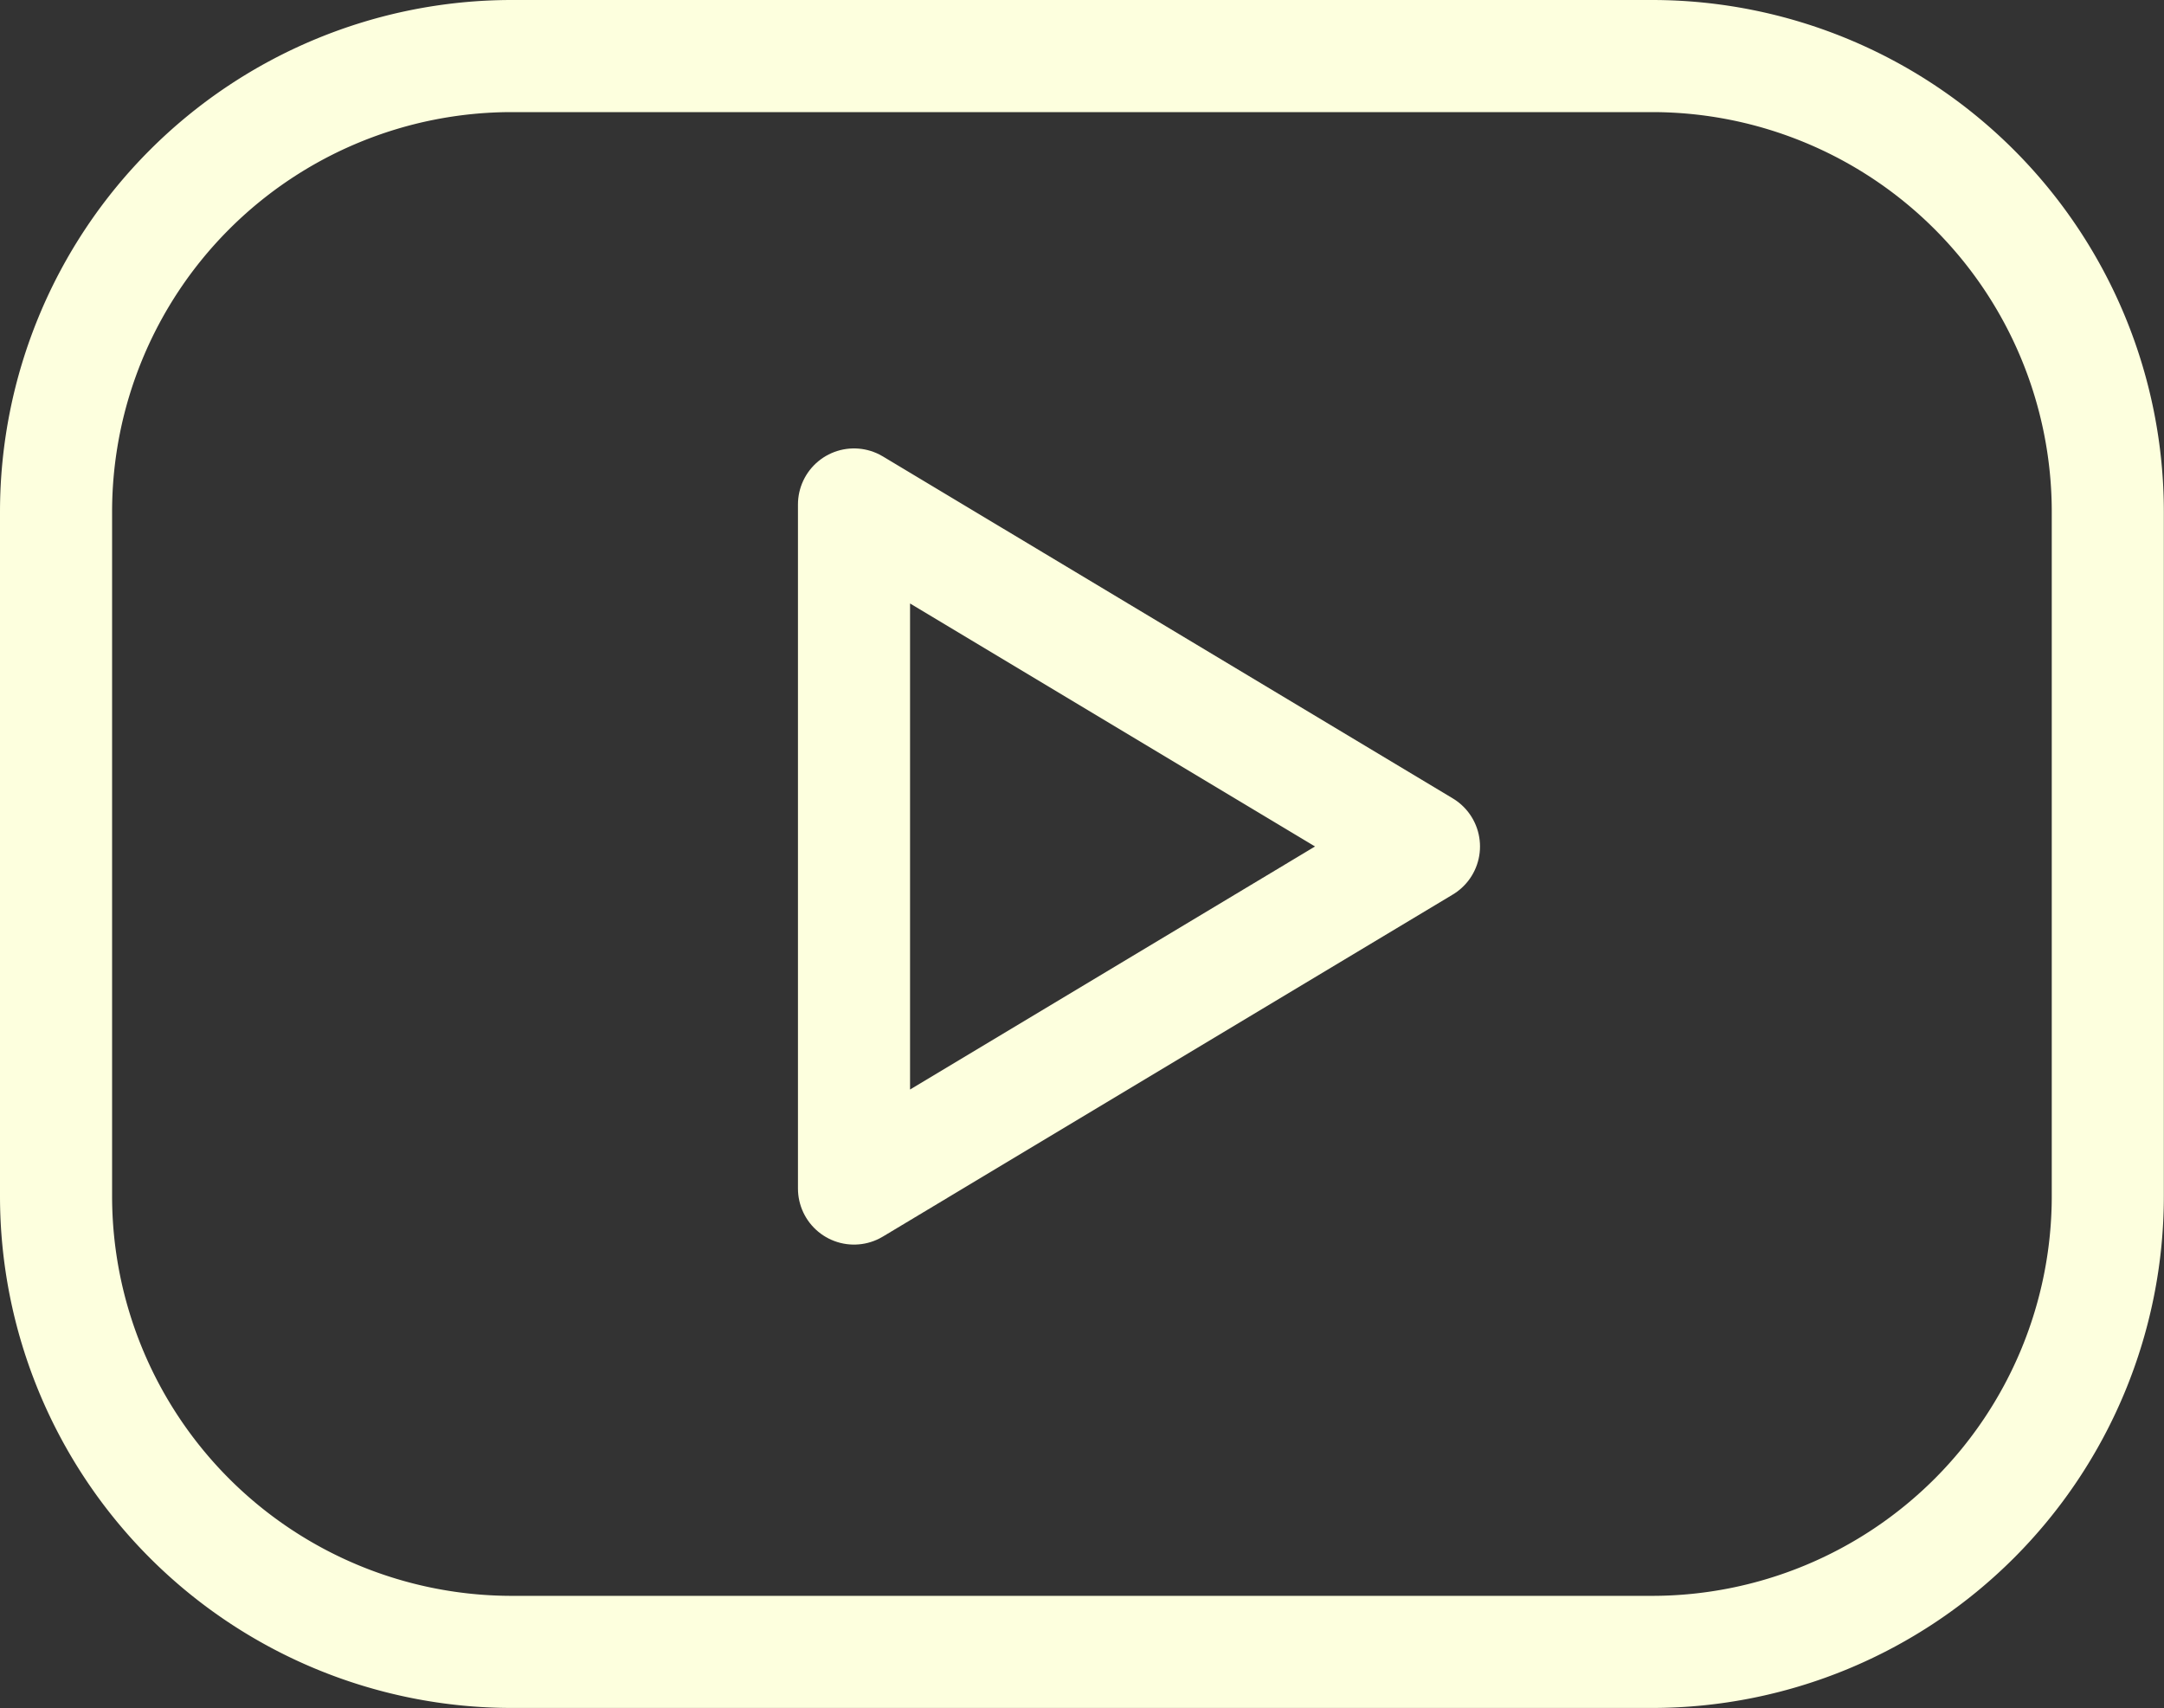 <svg xmlns="http://www.w3.org/2000/svg" width="28.958" height="22.856" viewBox="0 0 28.958 22.856">
  <rect x="0" y="0" width="28.958" height="22.856" fill="#333333" stroke="none"/>
  <g id="Grupo_3480" data-name="Grupo 3480" transform="translate(-344.793 -475.75)">
    <path id="Trazado_9164" data-name="Trazado 9164" d="M3,5m0,6.1A6.1,6.1,0,0,1,9.1,5H24.356a6.1,6.1,0,0,1,6.1,6.1v9.153a6.1,6.1,0,0,1-6.1,6.1H9.1a6.1,6.1,0,0,1-6.1-6.1Z" transform="translate(342.543 471.5)" fill="none" stroke="#fdffde" stroke-linecap="round" stroke-linejoin="round" stroke-width="1.5"/>
    <path id="Trazado_9165" data-name="Trazado 9165" d="M10,9l7.627,4.576L10,18.153Z" transform="translate(346.221 473.5)" fill="none" stroke="#fdffde" stroke-linecap="round" stroke-linejoin="round" stroke-width="1.5"/>
  </g>
</svg>
